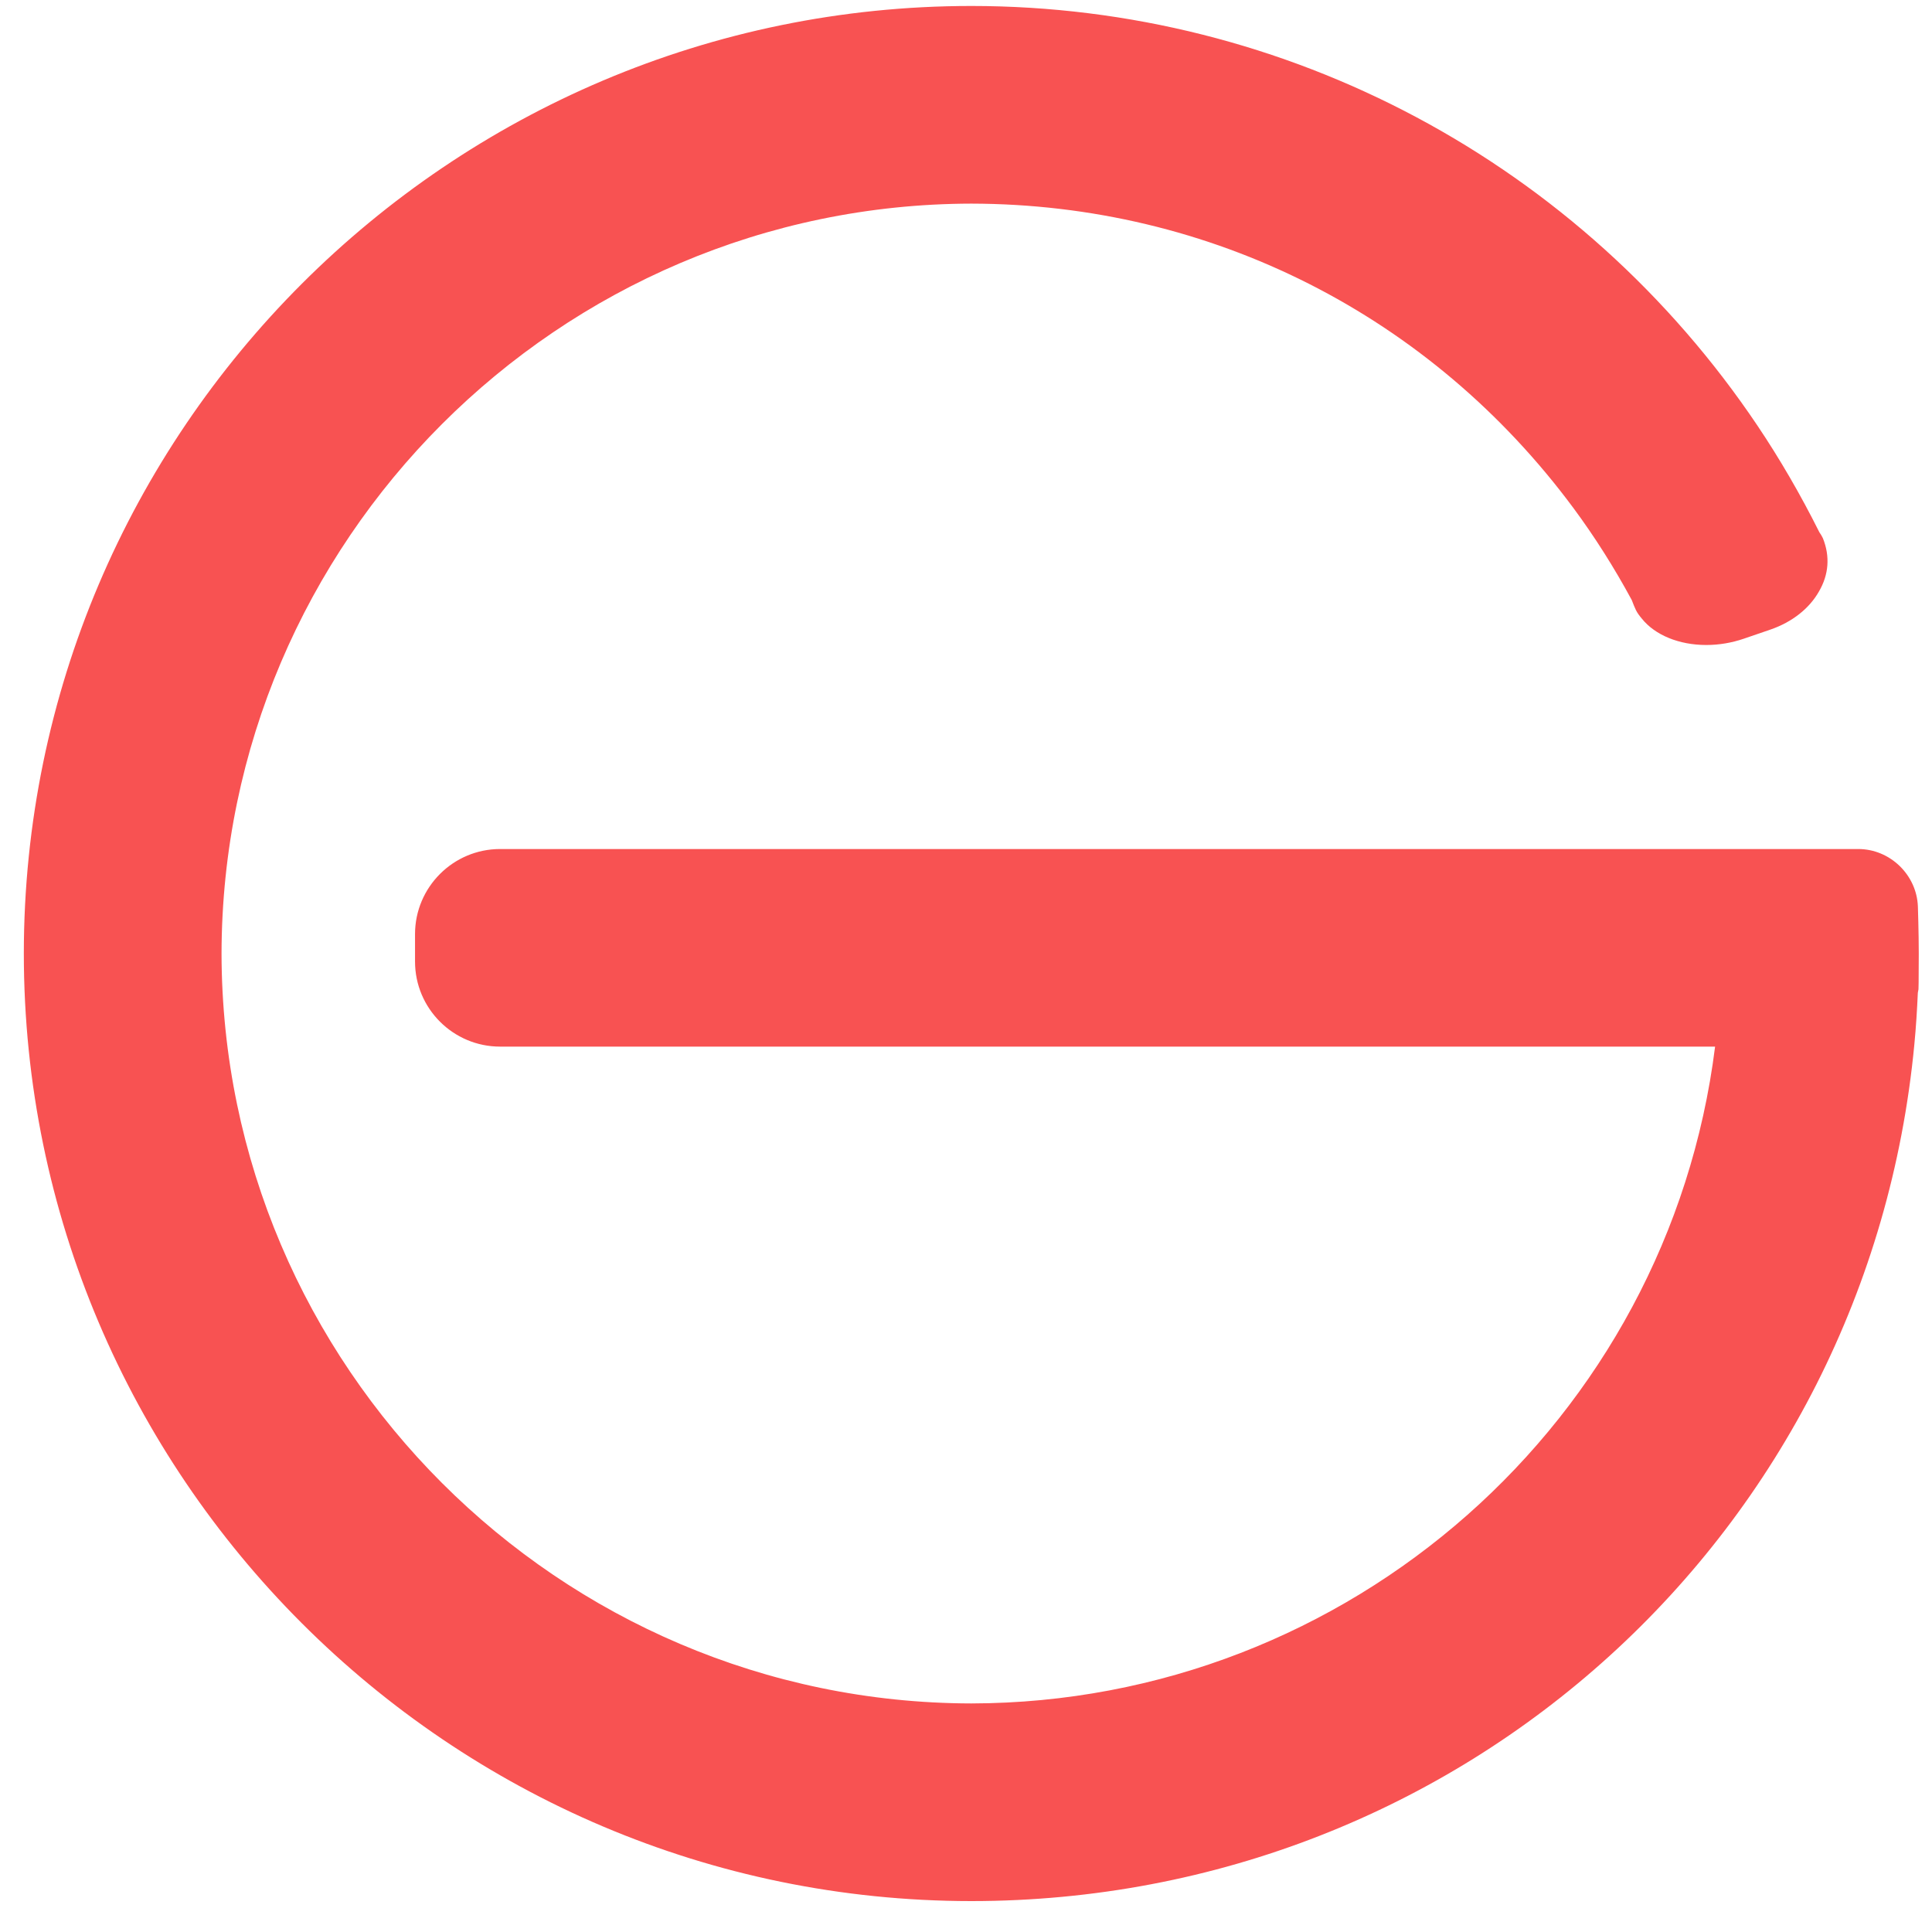 <svg 
 xmlns="http://www.w3.org/2000/svg"
 xmlns:xlink="http://www.w3.org/1999/xlink"
 width="33px" height="33px">
<path fill-rule="evenodd"  fill="rgb(248, 82, 82)"
 d="M16.591,32.472 C7.669,32.470 0.409,25.209 0.407,16.287 C0.409,7.363 7.669,0.103 16.591,0.102 C21.983,0.103 27.004,2.783 30.020,7.272 C30.397,7.833 30.753,8.445 31.075,9.089 C31.099,9.122 31.118,9.157 31.136,9.192 C31.263,9.508 31.235,9.819 31.069,10.103 C30.904,10.395 30.610,10.626 30.242,10.753 L29.790,10.908 C29.581,10.980 29.362,11.017 29.144,11.017 C28.680,11.017 28.269,10.848 28.044,10.567 C28.003,10.518 27.968,10.472 27.942,10.419 C27.919,10.370 27.895,10.313 27.872,10.250 C27.573,9.696 27.237,9.167 26.880,8.684 C24.436,5.383 20.686,3.486 16.591,3.478 C9.542,3.492 3.796,9.238 3.784,16.287 C3.796,23.336 9.542,29.083 16.591,29.096 C23.042,29.084 28.495,24.266 29.295,17.877 L8.542,17.877 C7.741,17.877 7.089,17.226 7.089,16.424 L7.089,15.955 C7.089,15.154 7.741,14.502 8.542,14.502 L31.741,14.502 C32.282,14.502 32.739,14.942 32.759,15.484 C32.759,15.484 32.774,15.933 32.774,16.287 C32.774,16.811 32.769,16.898 32.769,16.898 L32.758,16.957 C32.745,17.252 32.727,17.544 32.699,17.835 C31.907,26.180 24.981,32.471 16.591,32.472 L16.591,32.472 Z"/>
</svg>